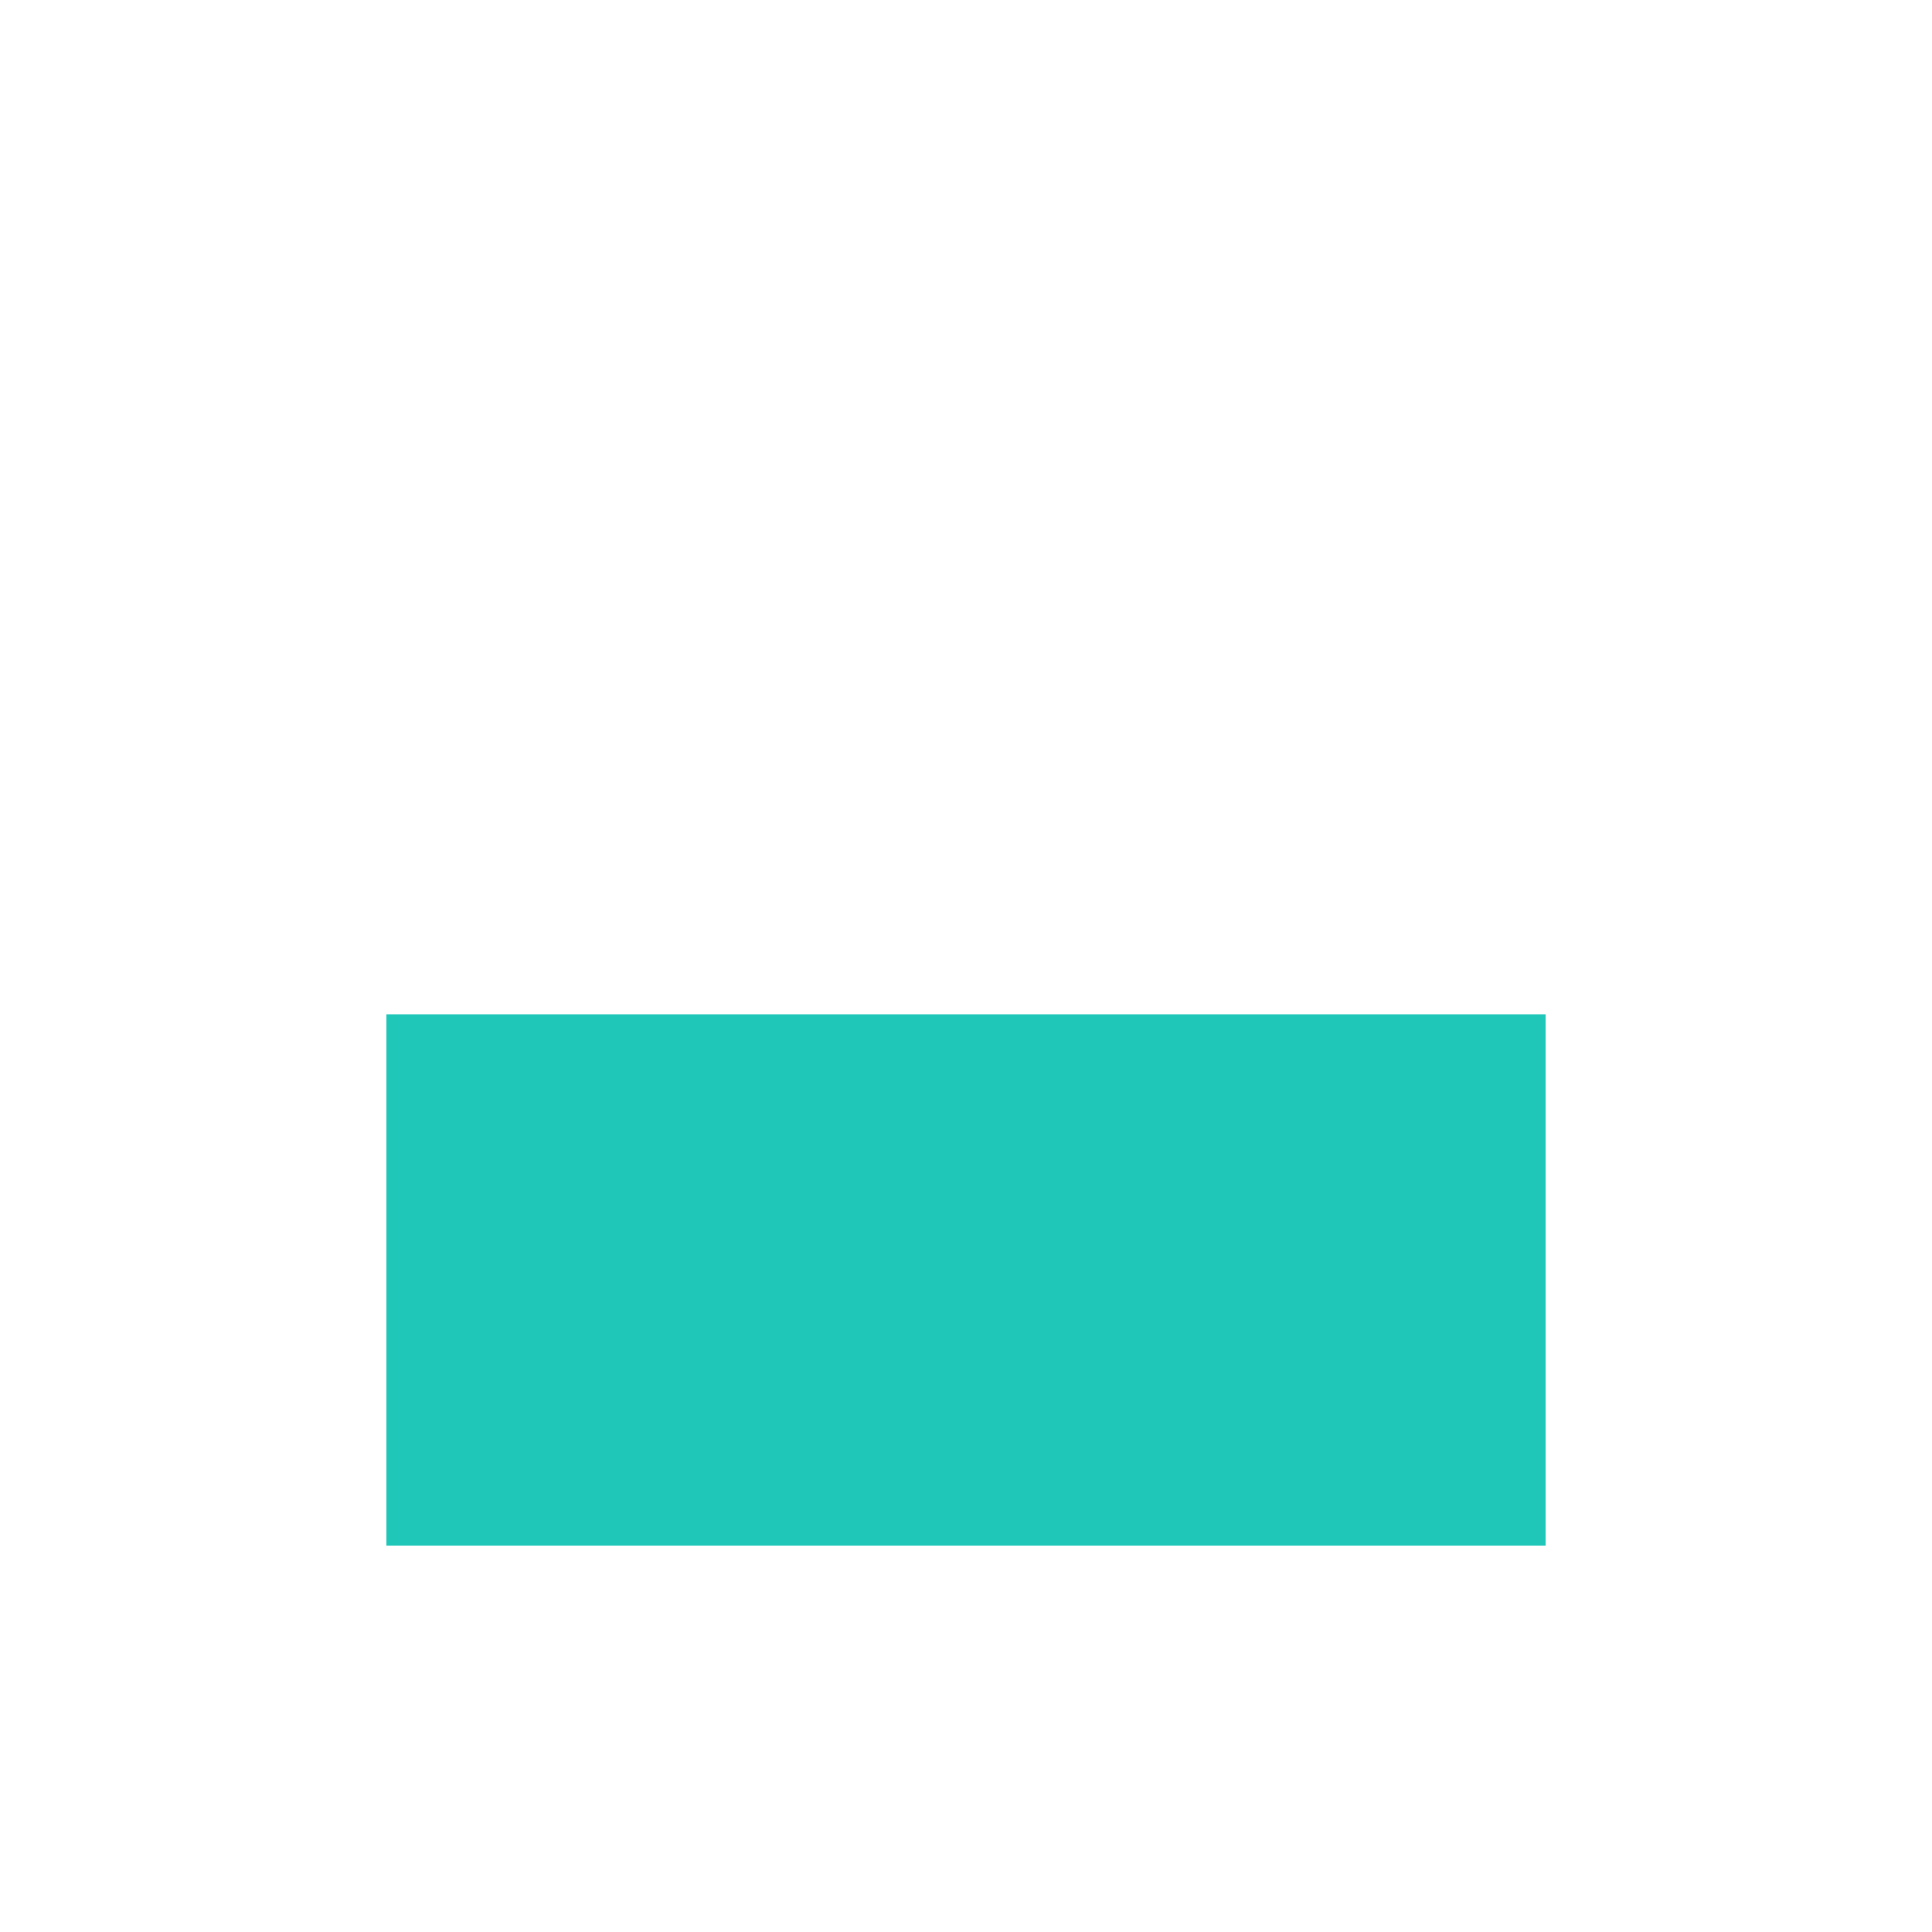 <?xml version="1.0" encoding="UTF-8"?> <svg xmlns="http://www.w3.org/2000/svg" width="40" height="40" viewBox="0 0 40 40" fill="none"><rect width="40" height="40" fill="white"></rect><rect x="32" y="21" width="11" height="24" transform="rotate(90 32 21)" fill="#1FC7B8"></rect><path d="M29 18C29 13.029 24.971 9 20 9C15.029 9 11 13.029 11 18" stroke="#0E4FB0" stroke-width="https://landingi.com/wp-content/uploads/2025/03/5"></path></svg> 